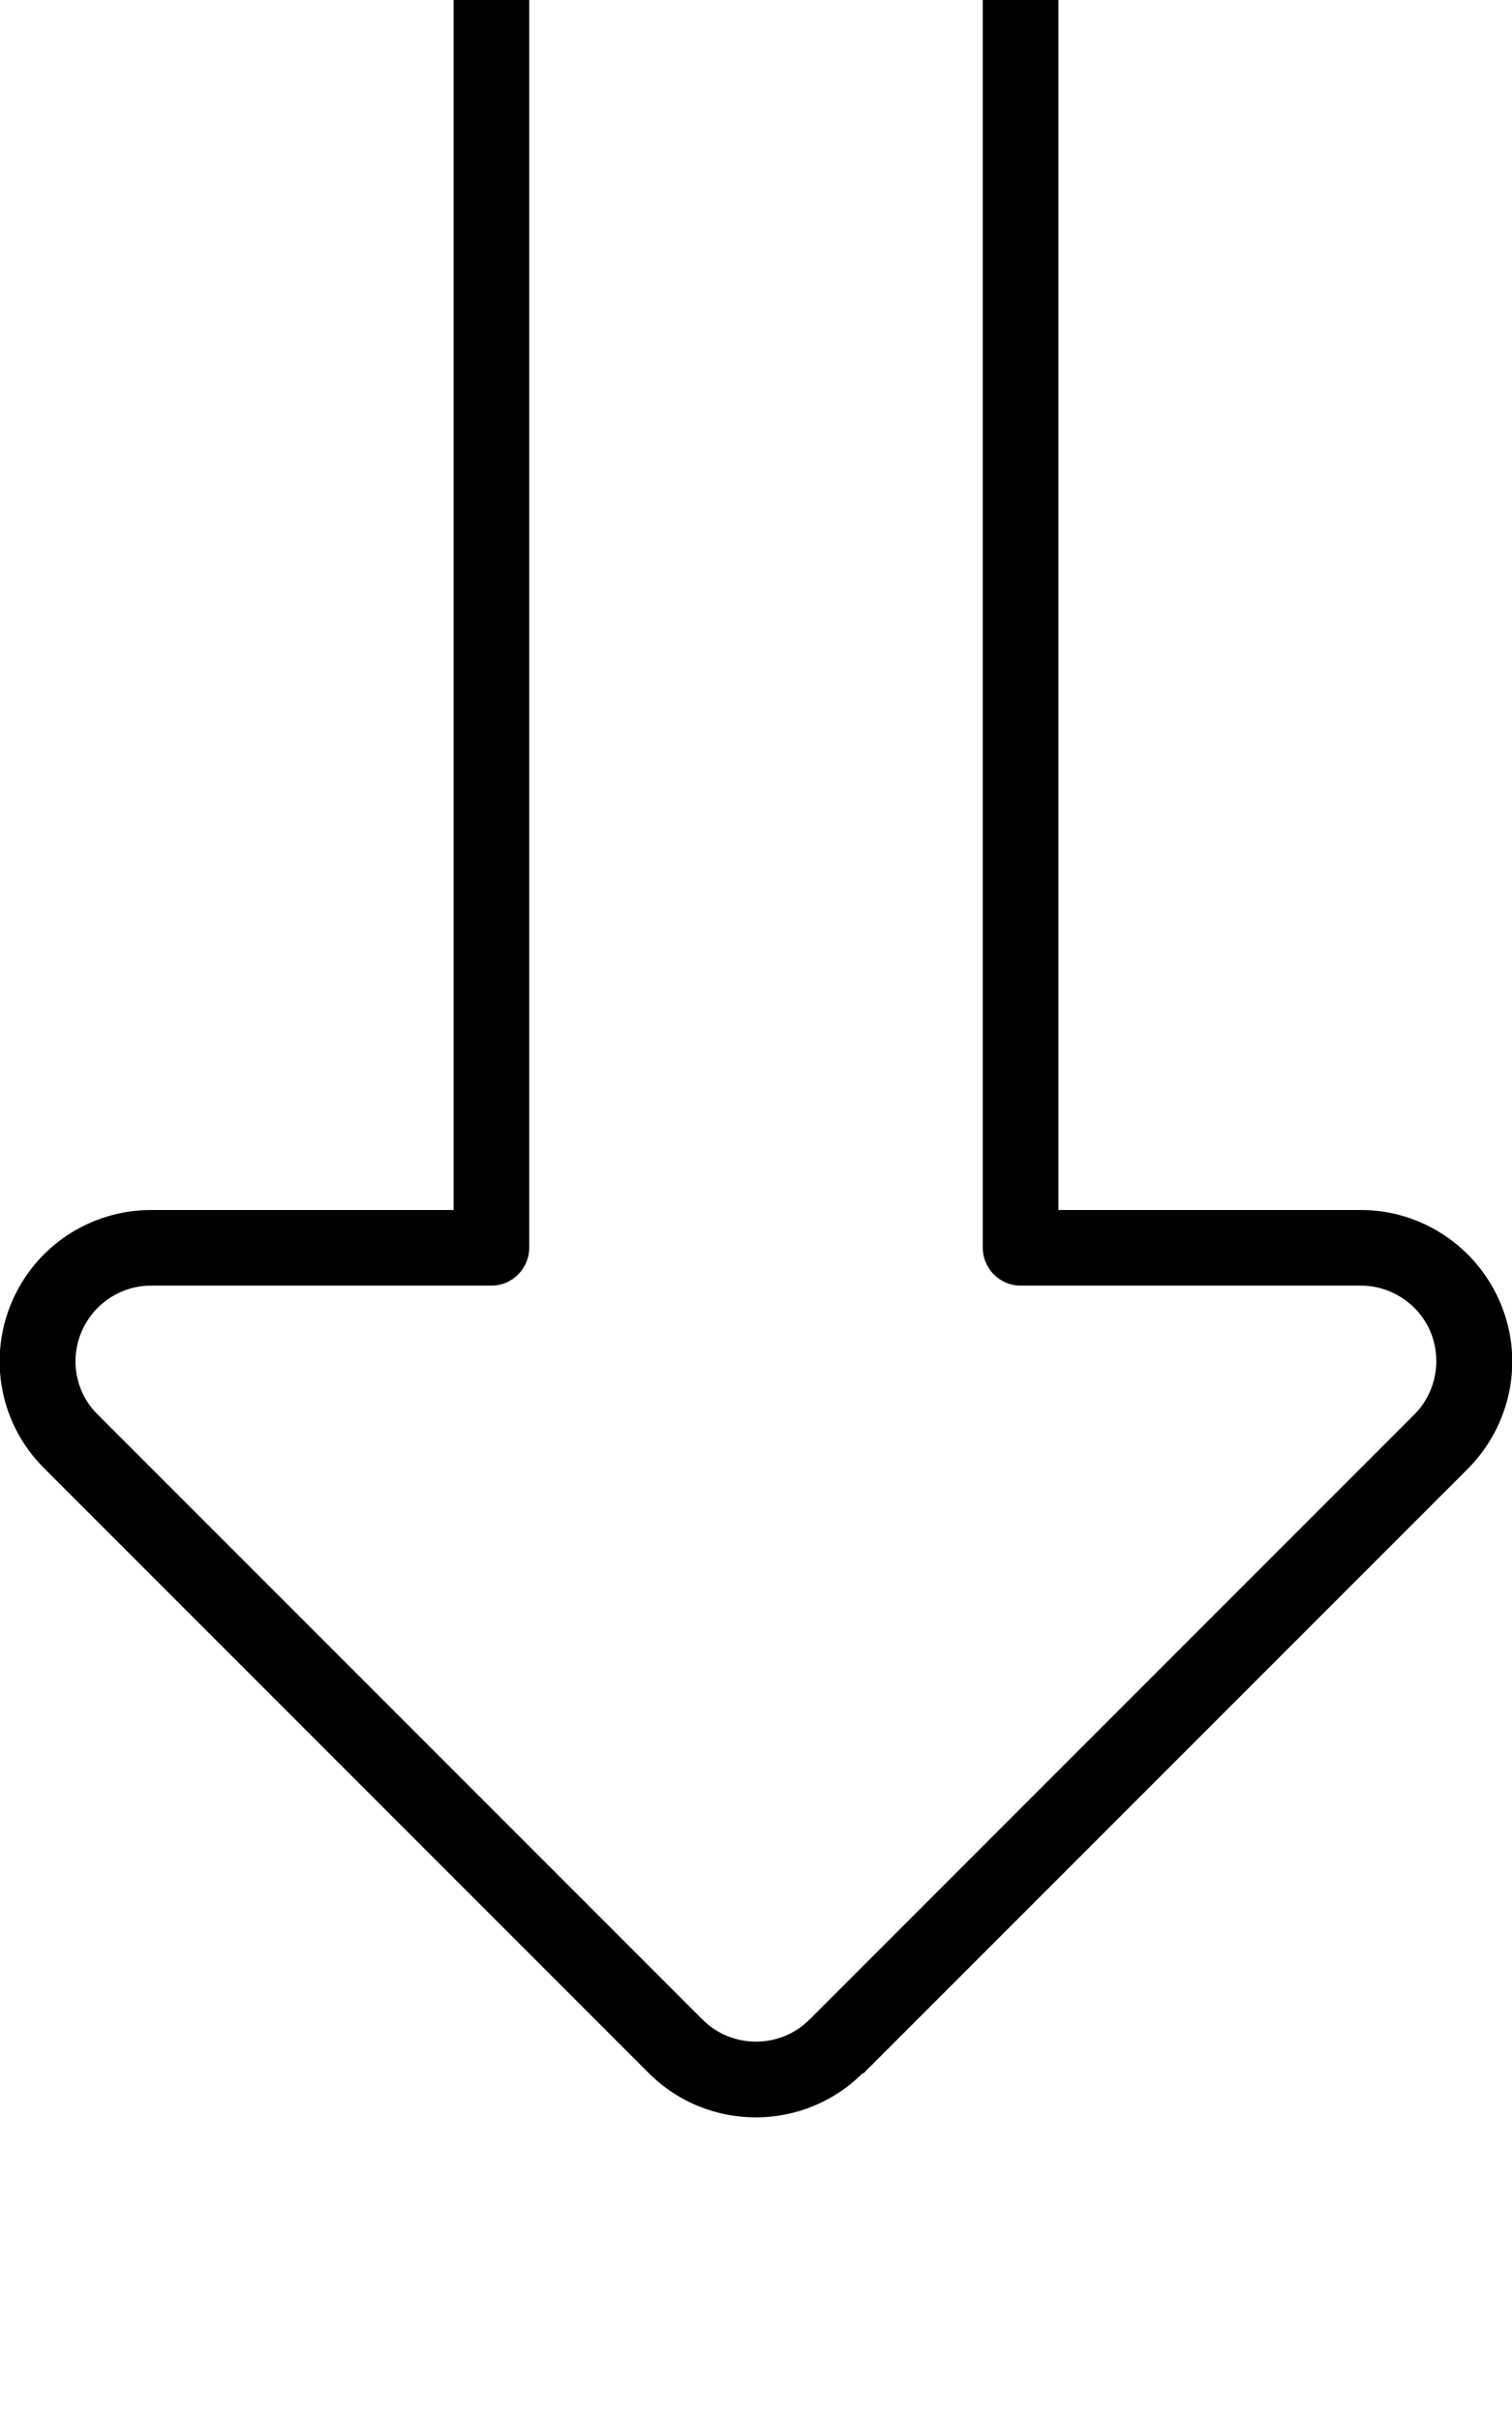 <svg xmlns="http://www.w3.org/2000/svg" viewBox="0 0 320 512"><!--! Font Awesome Pro 7.0.0 by @fontawesome - https://fontawesome.com License - https://fontawesome.com/license (Commercial License) Copyright 2025 Fonticons, Inc. --><path fill="currentColor" d="M148.7 427.3c6.2 6.2 16.4 6.2 22.6 0l128-128c4.6-4.6 5.9-11.5 3.5-17.4S294.5 272 288 272l-72 0c-4.4 0-8-3.6-8-8l0-280c0-17.7-14.3-32-32-32l-32 0c-17.7 0-32 14.3-32 32l0 280c0 4.4-3.6 8-8 8l-72 0c-6.5 0-12.3 3.9-14.8 9.9s-1.1 12.9 3.5 17.4l128 128zm33.9 11.3c-12.5 12.5-32.8 12.5-45.3 0l-128-128c-9.2-9.2-11.9-22.9-6.9-34.9S19.1 256 32 256l64 0 0-272c0-26.5 21.5-48 48-48l32 0c26.5 0 48 21.5 48 48l0 272 64 0c12.9 0 24.6 7.8 29.6 19.8s2.2 25.7-6.9 34.9l-128 128zM8 576c-4.4 0-8-3.6-8-8s3.6-8 8-8l304 0c4.4 0 8 3.6 8 8s-3.6 8-8 8L8 576z"/></svg>